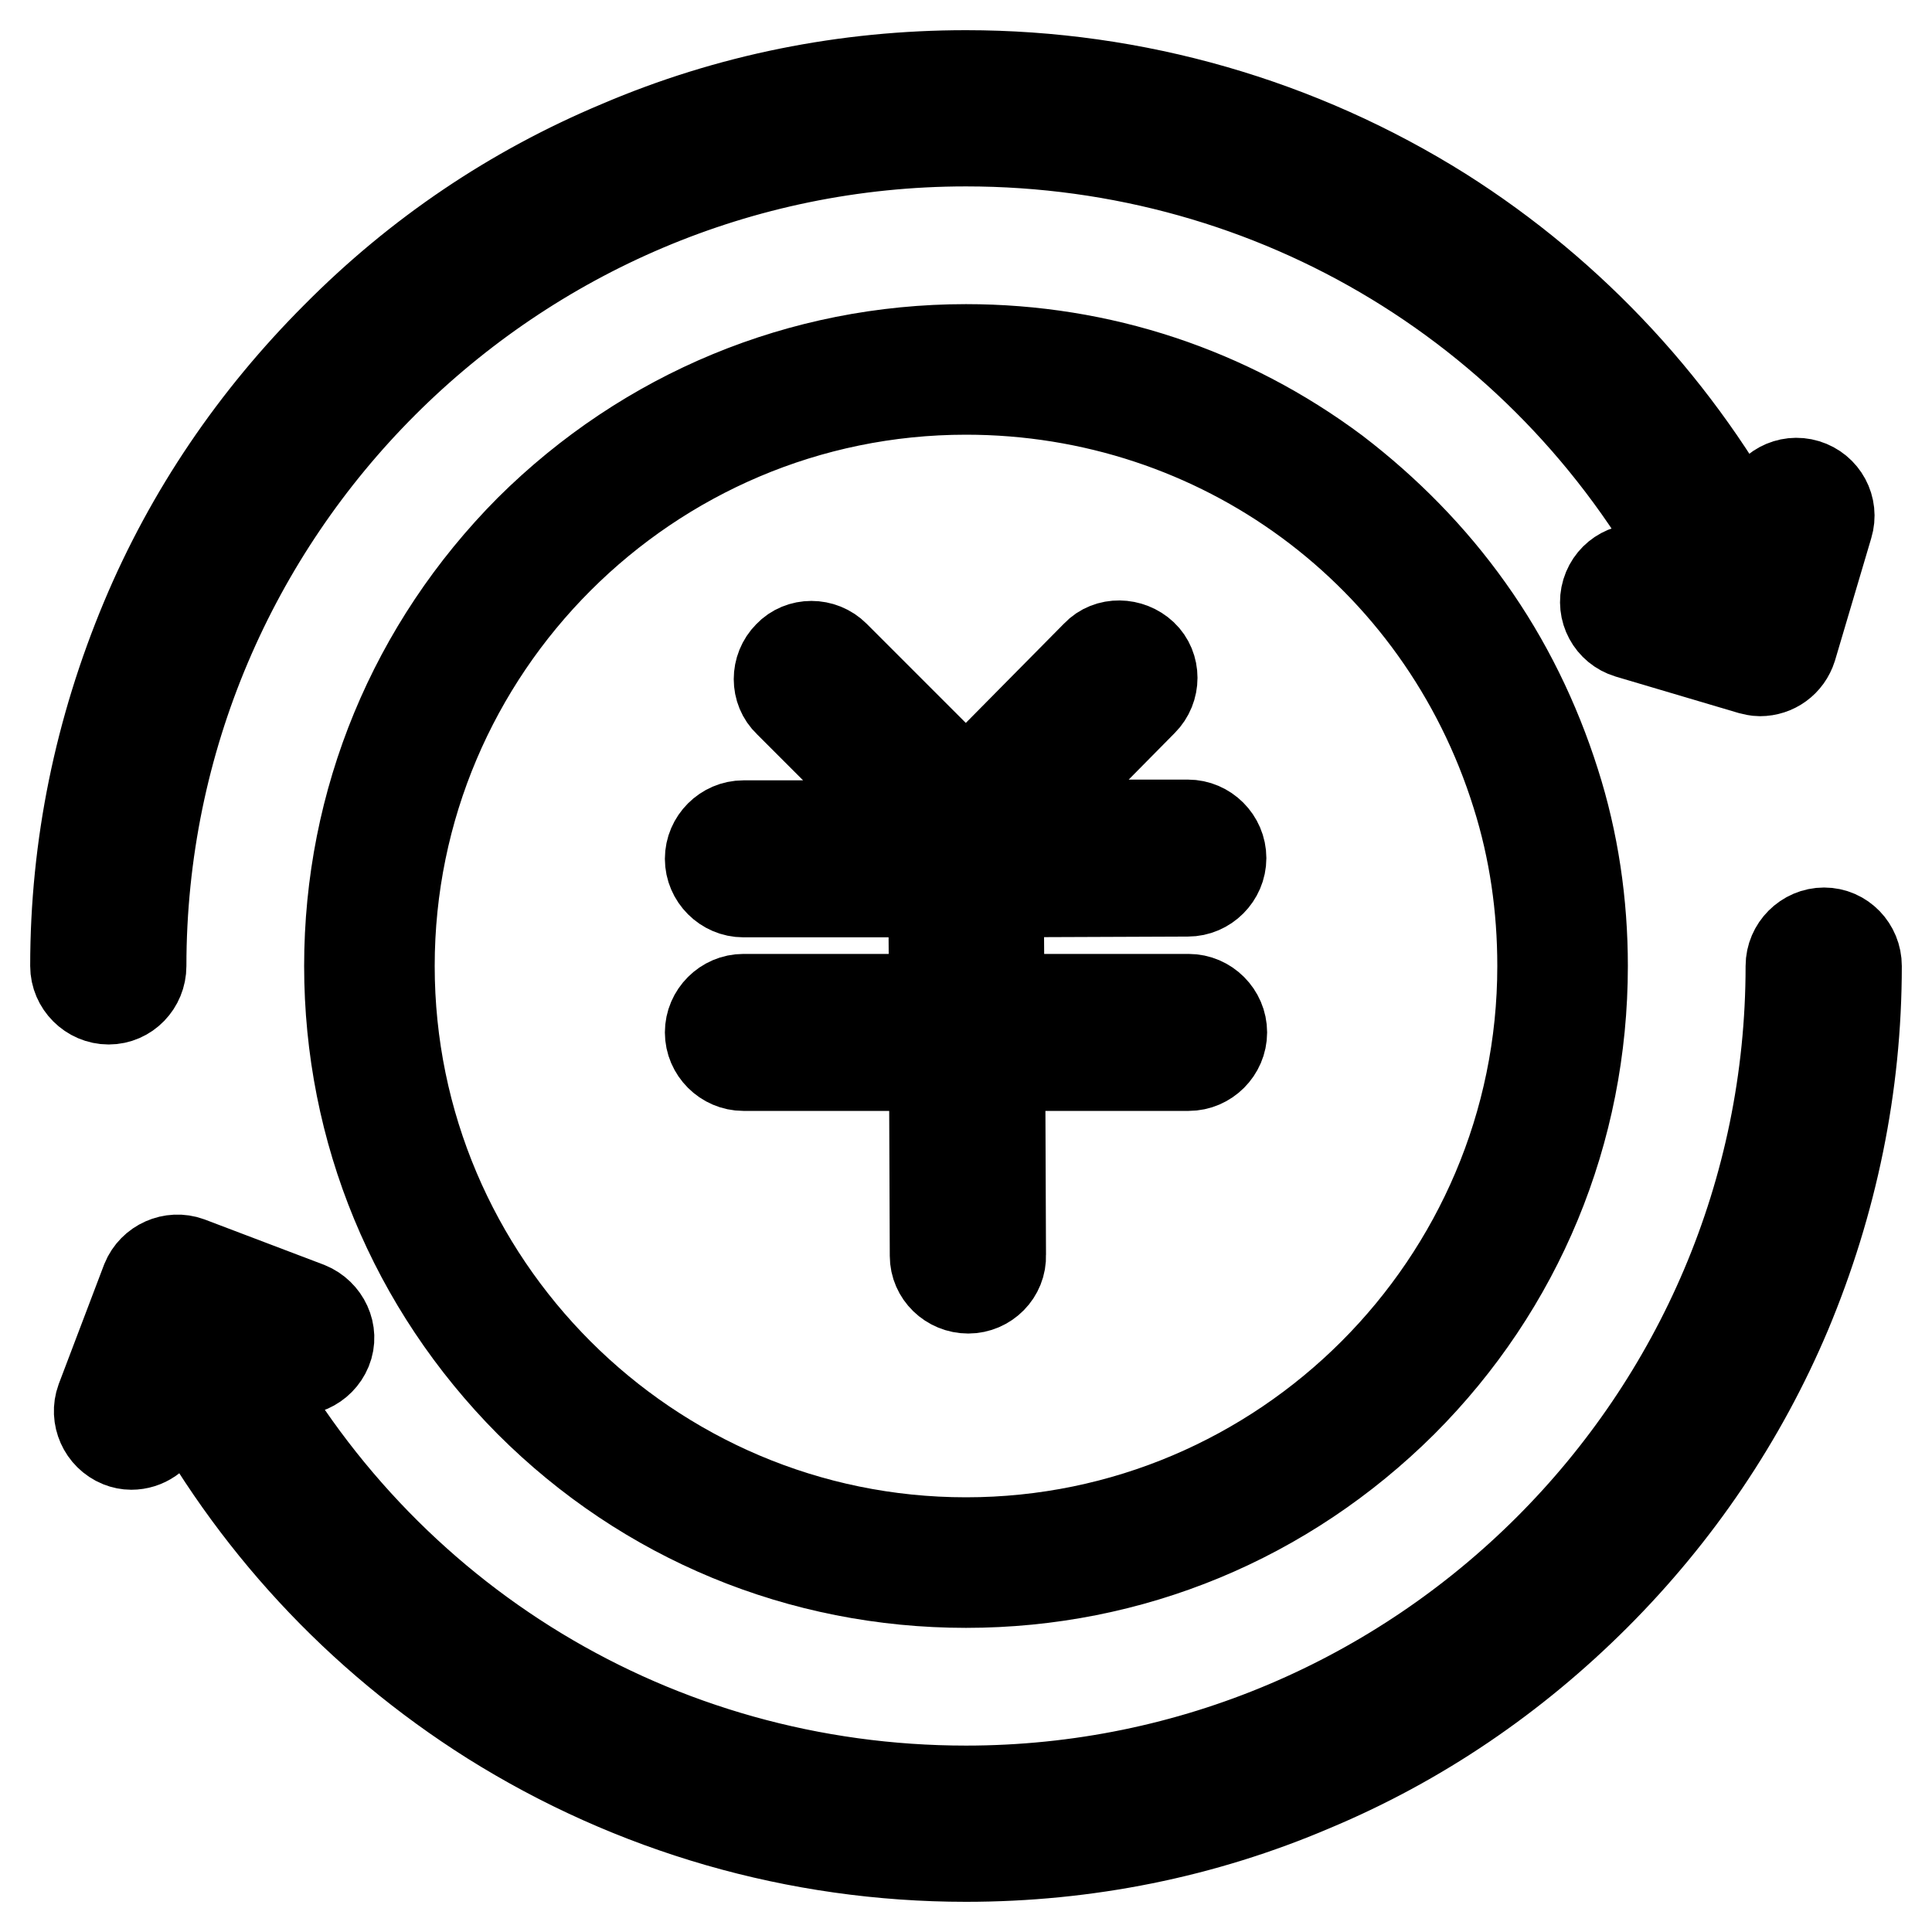 <?xml version="1.0" encoding="utf-8"?>
<!-- Svg Vector Icons : http://www.onlinewebfonts.com/icon -->
<!DOCTYPE svg PUBLIC "-//W3C//DTD SVG 1.1//EN" "http://www.w3.org/Graphics/SVG/1.1/DTD/svg11.dtd">
<svg version="1.1" xmlns="http://www.w3.org/2000/svg" xmlns:xlink="http://www.w3.org/1999/xlink" x="0px" y="0px" viewBox="0 0 256 256" enable-background="new 0 0 256 256" xml:space="preserve">
<g> <path stroke-width="12" fill-opacity="0" stroke="#000000"  d="M18.7,128C18.7,67.7,67.8,18.7,128,18.7c41.1,0,78.1,22.5,97,58.9l-6.7-2c-2.3-0.7-4.7,0.6-5.4,2.9 c-0.7,2.3,0.6,4.7,2.9,5.4l16.2,4.8c0.4,0.1,0.8,0.2,1.2,0.2c1.9,0,3.6-1.2,4.2-3.1l4.8-16.2c0.7-2.3-0.6-4.7-2.9-5.4 c-2.3-0.7-4.7,0.6-5.4,2.9l-1.7,5.5c-9.6-18.1-23.8-33.5-41.2-44.5C172.2,16.3,150.4,10,128,10c-15.9,0-31.4,3.1-45.9,9.3 C68,25.2,55.4,33.7,44.6,44.6C33.8,55.4,25.2,68,19.3,82.1c-6.1,14.6-9.3,30-9.3,45.9c0,2.4,2,4.4,4.4,4.4 C16.8,132.4,18.7,130.4,18.7,128z M241.7,123.6c-2.4,0-4.4,2-4.4,4.4c0,60.3-49.1,109.3-109.3,109.3c-41,0-77.8-22.4-96.8-58.5 l6.5,2.5c2.2,0.8,4.7-0.3,5.6-2.5c0.9-2.2-0.3-4.7-2.5-5.6l-15.8-6c-2.2-0.8-4.7,0.3-5.6,2.5l-6,15.8c-0.8,2.2,0.3,4.7,2.5,5.6 c0.5,0.2,1,0.3,1.5,0.3c1.8,0,3.4-1.1,4.1-2.8l2.1-5.5c9.7,18.3,23.9,33.7,41.5,44.8C83.9,239.7,105.6,246,128,246 c15.9,0,31.4-3.1,45.9-9.3c14.1-5.9,26.7-14.5,37.5-25.3c10.8-10.8,19.4-23.5,25.3-37.5c6.1-14.6,9.3-30,9.3-45.9 C246,125.6,244.1,123.6,241.7,123.6z"/> <path stroke-width="12" fill-opacity="0" stroke="#000000"  d="M176.9,62.5c-14.2-10.6-31.1-16.2-48.9-16.2c-21.8,0-42.3,8.5-57.8,23.9C54.8,85.7,46.3,106.2,46.3,128 c0,21.8,8.5,42.3,23.9,57.8c15.4,15.4,35.9,23.9,57.8,23.9s42.3-8.5,57.8-23.9c15.4-15.4,23.9-35.9,23.9-57.8 c0-8.3-1.2-16.5-3.7-24.3c-2.6-8.2-6.4-16-11.4-23C189.7,73.8,183.7,67.7,176.9,62.5z M204.4,128c0,42.1-34.3,76.4-76.4,76.4 c-42.1,0-76.4-34.3-76.4-76.4c0-42.1,34.3-76.4,76.4-76.4c33.7,0,63,21.6,73,53.7C203.3,112.6,204.4,120.2,204.4,128z"/> <path stroke-width="12" fill-opacity="0" stroke="#000000"  d="M157.4,118.1c2.4,0,4.4-2,4.4-4.4c0-2.4-2-4.4-4.4-4.4h-22.2l16.2-16.4c1.7-1.7,1.7-4.5,0-6.1 s-4.5-1.7-6.1,0L128,104.3l-17.4-17.4c-1.7-1.7-4.5-1.7-6.1,0c-1.7,1.7-1.7,4.5,0,6.1l16.4,16.4H98.5c-2.4,0-4.4,2-4.4,4.4 c0,2.4,2,4.4,4.4,4.4h25.2l0.1,14.2H98.5c-2.4,0-4.4,2-4.4,4.4s2,4.4,4.4,4.4h25.3l0.1,25.2c0,2.4,2,4.3,4.4,4.3h0 c2.4,0,4.4-2,4.3-4.4l-0.1-25.1h25c2.4,0,4.4-2,4.4-4.4s-2-4.4-4.4-4.4h-25.1l-0.1-14.2L157.4,118.1L157.4,118.1z"/></g>
</svg>